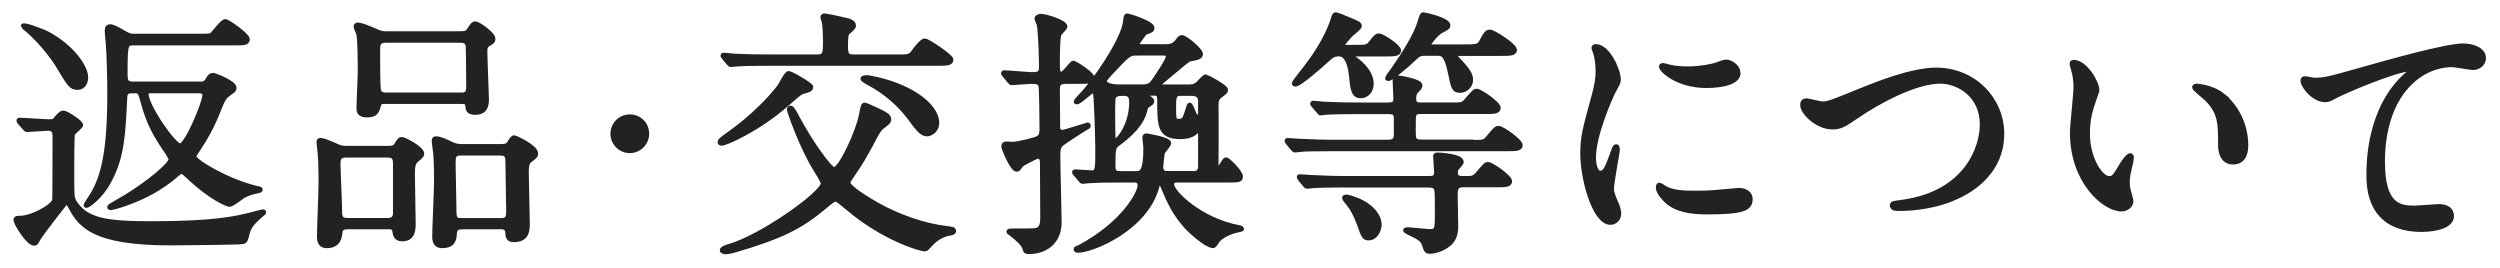<?xml version="1.0" encoding="UTF-8"?><svg id="_レイヤー_1" xmlns="http://www.w3.org/2000/svg" viewBox="0 0 271 29"><defs><style>.cls-1{fill:#222;}.cls-2{fill:none;stroke:#222;stroke-width:.5px;}.cls-3{isolation:isolate;}</style></defs><g id="_返品_交換等について" class="cls-3"><g class="cls-3"><path class="cls-1" d="m2.14,13.27q-.11-.14-.11-.2c0-.06.06-.06.11-.06.45,0,2.69.17,3.19.17s.56-.06.81-.39c.03-.03.45-.56.73-.56s1.9,1.01,1.9,1.34c0,.08-.36.39-.39.42-.17.14-.39.36-.5.53-.08.17-.08,3.36-.08,3.86,0,.7,0,2.38.03,2.72.03.31.08.53.22.78,1.26,2.02,3.47,2.35,8.37,2.35,6.92,0,9.13-.56,10.75-.95.22-.06,1.23-.34,1.32-.34.06,0,.11,0,.11.08s-.36.31-.42.39c-.64.59-1.18,1.06-1.37,1.9-.17.67-.2.81-.48.9-.31.08-7.14.14-7.87.14-8.34,0-9.77-1.96-10.78-3.86-.03-.03-.31-.59-.39-.59s-.17.06-.2.08c-.03.03-2.74,3.47-2.97,3.95-.22.42-.25.45-.42.45-.67,0-1.99-2.21-1.99-2.52,0-.22.17-.22.45-.22,1.34,0,3.64-1.29,3.75-1.96.03-.17.03-6.36.03-6.92,0-.28,0-.84-.7-.84-.34,0-2.07.14-2.3.14-.11,0-.17-.06-.25-.17l-.56-.64Zm7.17-4.9c0,.36-.14,1.12-.9,1.12-.67,0-.84-.22-2.16-2.44-.03-.06-1.29-2.1-3.36-3.89-.08-.03-.39-.31-.39-.34,0-.22,1.96.48,2.66.84,2.6,1.4,4.14,3.56,4.14,4.7Zm12.32.73c.42,0,.67-.06.87-.42.22-.39.36-.53.62-.53.14,0,2.27.81,2.27,1.37,0,.22-.08.28-.53.59-.48.34-.67.59-1.06,1.57-.73,1.93-1.54,3.33-2.35,4.54-.22.31-.42.64-.42.76,0,.5,3.58,2.66,6.78,3.42.08,0,.42.08.42.14,0,.11-.06.11-.31.17-.48.08-1.04.25-1.46.48-.25.11-1.26.98-1.57.98s-2.1-.84-4.14-2.72c-.81-.76-.92-.84-1.06-.84-.17,0-.25.06-.9.62-2.86,2.38-6.55,3.3-6.8,3.3-.08,0-.14-.06-.14-.11s1.46-.87,1.74-1.04c2.69-1.65,4.93-3.56,4.93-4.12,0-.14-.28-.53-.36-.7-1.23-1.79-2.02-3.11-2.63-5.38-.31-1.12-.36-1.32-.87-1.32-.81,0-1.09,0-1.12.78-.2,4-.28,6.41-1.79,9.13-.87,1.6-2.21,2.52-2.38,2.52-.03,0-.06,0-.06-.06,0-.03.03-.08.36-.59,1.37-1.99,2.21-4.54,2.21-11.48,0-1.54-.06-4.17-.17-5.54-.03-.2-.11-1.09-.11-1.29,0-.34.14-.45.34-.45.25,0,.73.22,1.48.67.59.34.76.36,1.09.36h7c.78,0,1.15,0,1.37-.08.28-.14,1.2-1.51,1.54-1.51.28,0,2.41,1.51,2.41,1.93s-.45.42-1.29.42h-11.09c-.84,0-.87.2-.87,3.47,0,.84.28.95.87.95h7.2Zm-5.21.76c-.25,0-.56,0-.56.34,0,1.29,2.97,5.6,3.67,5.6s2.66-4.65,2.66-5.49c0-.45-.5-.45-.73-.45h-5.04Z"/><path class="cls-1" d="m37.72,24.61c-.31,0-.78,0-.84.53s-.14,1.51-1.46,1.51c-.62,0-.81-.39-.81-1.01,0-.84.17-4.93.17-5.85,0-.34,0-2.07-.08-2.97-.03-.22-.14-1.29-.14-1.37,0-.2.03-.25.2-.25.22,0,.78.2,1.76.64.42.2.67.22,1.15.22h3.61c1.29,0,1.46.03,1.68-.34.36-.56.39-.62.62-.62s2.16.98,2.16,1.57c0,.22-.28.42-.62.7-.39.34-.39.9-.39,1.68,0,.73.08,4.34.08,5.15,0,.64,0,1.71-1.2,1.71-.73,0-.78-.5-.84-.92-.06-.39-.42-.39-.78-.39h-4.26Zm4.37-.73c.73,0,.76-.59.76-.78v-5.43c0-.84-.48-.84-.98-.84h-4.37c-.7,0-.84.31-.84.92,0,.76.17,4.17.17,4.87,0,.81,0,1.26.81,1.26h4.45Zm7.08-20.24c1.29,0,1.43,0,1.65-.34.42-.64.48-.73.73-.73.28,0,1.9,1.12,1.9,1.62,0,.28-.08.34-.56.62-.31.2-.31.5-.31.81,0,.81.17,4.54.17,5.07,0,.56,0,1.51-1.26,1.51-.25,0-.7-.06-.76-.45-.06-.62-.08-.73-.76-.73h-8.26c-.42,0-.56.03-.67.45-.17.56-.28,1.01-1.23,1.01-.9,0-.92-.42-.92-.81,0-.56.14-3.28.14-3.89,0-.87,0-3.53-.17-4.14-.03-.11-.28-.64-.28-.78s.14-.17.22-.17c.22,0,.87.2,2.18.78.39.17.7.17.98.17h7.2Zm.81,6.66c.76,0,.81-.45.81-.9,0-.28-.03-4.2-.06-4.4-.06-.62-.59-.62-.84-.62h-8.06c-.84,0-.87.45-.87,1.06,0,1.37,0,3.39.06,4.14.03.7.56.7.87.7h8.09Zm.06,14.31c-.22,0-.7,0-.76.64-.03.62-.08,1.4-1.37,1.4-.59,0-.81-.39-.81-1.01,0-.84.2-4.96.2-5.91,0-.22,0-2.18-.08-3.05-.03-.2-.17-1.2-.17-1.43,0-.2.06-.22.22-.22.45,0,1.04.28,1.6.56.42.2.73.28,1.29.28h3.36c1.32,0,1.46,0,1.68-.36.34-.53.39-.59.56-.59.11,0,2.32,1.01,2.32,1.71,0,.25-.06.31-.67.78-.34.28-.34.84-.34,1.37,0,.78.11,4.59.11,5.43,0,.67,0,1.79-1.46,1.79-.67,0-.67-.36-.7-.84,0-.06-.03-.56-.67-.56h-4.31Zm-.06-8.01c-.84,0-.84.42-.84,1.15s.08,3.75.08,4.4c0,1.51,0,1.74.81,1.74h4.28c.7,0,.81-.31.81-1.01,0-.81-.08-4.4-.08-5.12s0-1.15-.81-1.15h-4.26Z"/><path class="cls-1" d="m66.42,14.5c0-1.01.81-1.85,1.85-1.85s1.85.81,1.85,1.85-.87,1.85-1.85,1.85-1.85-.81-1.85-1.85Z"/><path class="cls-1" d="m87.2,9.88c-.45.11-.59.25-1.9,1.4-3.14,2.74-6.61,4.26-7.06,4.26-.08,0-.2,0-.2-.11,0-.2.11-.28,1.12-1.01,2.38-1.68,4.4-3.78,5.32-5.01.17-.22.76-1.46,1.01-1.46.28,0,2.41,1.26,2.41,1.46,0,.28-.25.36-.7.48Zm-8.93,17.25c0-.17.42-.34.73-.42,3.5-.98,10.22-5.74,10.22-6.83,0-.22-.53-1.06-.84-1.57-1.43-2.27-2.83-6.22-2.83-6.44,0-.11.06-.17.14-.17.17,0,.39.39.73,1.04,1.43,2.69,3.53,5.63,4,5.63.7,0,2.58-4.03,2.94-5.91.17-.92.22-1.09.39-1.09.08,0,1.23.53,1.43.62.76.36,1.18.59,1.18.92,0,.28-.14.39-.7.81-.39.31-.5.5-1.34,2.1-.53.98-1.09,1.96-1.82,3-.5.73-.56.81-.56.98,0,.56,2.18,1.85,3.16,2.41,2.27,1.26,5.04,2.27,7.59,2.55.48.06.7.08.7.28,0,.14-.17.22-.42.25-.59.06-1.43.48-1.93,1.01-.59.62-.64.7-.78.7-.53,0-4.48-1.18-8.26-4.37-1.12-.92-1.23-1.01-1.43-1.01-.22,0-.34.08-1.32.9-2.55,2.13-4.7,3.16-9.55,4.59-.48.14-.95.22-1.15.2-.06-.03-.28-.06-.28-.17Zm18.98-20.97c1.26,0,1.43,0,1.9-.7.08-.11.78-1.04,1.09-1.04.34,0,2.86,1.71,2.86,2.04,0,.42-.5.42-1.48.42h-18.23c-1.93,0-3,.03-3.56.08-.08,0-.5.06-.59.06s-.14-.06-.25-.17l-.53-.64c-.11-.11-.11-.14-.11-.17,0-.06.03-.08.08-.08.2,0,1.06.11,1.23.11,1.18.06,2.55.08,3.86.08h5.1c.84,0,.84-.42.84-1.79,0-.64-.06-1.6-.11-1.9,0-.08-.17-.5-.17-.59,0-.14.14-.17.22-.17.11,0,1.12.2,2.38.5.25.06.76.2.76.59,0,.17-.34.48-.62.7-.17.14-.25.31-.25,1.6,0,1.01.31,1.06.92,1.06h4.65Zm4.31,7.17c0,.87-.76,1.2-1.06,1.2-.59,0-.98-.53-1.85-1.71-1.06-1.43-2.52-2.72-4.09-3.61-.42-.22-1.04-.56-1.04-.67s.25-.14.34-.14c.11,0,.25,0,.39.03,4.12.73,7.31,2.88,7.31,4.9Z"/><path class="cls-1" d="m108.87,8.12c-.08-.06-.11-.14-.11-.17,0-.06.03-.08.08-.08.48,0,2.58.2,3,.2.5,0,1.04,0,1.04-.73,0-.95-.08-3.86-.25-4.7-.03-.11-.25-.56-.25-.64s.2-.25.45-.25c.56,0,2.63.67,2.63,1.12,0,.17-.56.67-.62.78-.2.28-.2,2.58-.2,3.11,0,.9,0,1.26.45,1.26.28,0,1.09-1.2,1.26-1.2.14,0,2.04,1.18,2.04,1.6s-.2.42-1.74.42h-1.06c-.87,0-.95.31-.95.98,0,.22.03,3.92.03,3.98,0,.28.14.53.5.53.25,0,2.69-.81,2.74-.81s.08.06.08.11c0,.08-.08.14-.31.25-.59.36-2.55,1.6-2.74,1.85-.25.36-.25.64-.25,1.29,0,1.12.14,6.08.14,7.08,0,2.16-1.57,3.19-3.25,3.19-.39,0-.42-.06-.48-.31-.14-.56-.87-1.15-1.4-1.57-.14-.11-.36-.25-.36-.28,0-.11.14-.11.2-.11.31,0,2.49,0,2.6-.03.7-.08.87-.5.87-1.43s-.03-5.12-.03-5.96c0-.42-.17-.64-.53-.64-.14,0-1.74.84-1.76.92-.31.45-.34.48-.5.48-.45,0-1.4-2.24-1.4-2.49,0-.22.11-.28.28-.28.08,0,.59.03.67.03.67,0,2.55-.5,2.74-.62.2-.11.45-.28.45-.92s-.03-4.48-.11-4.76c-.08-.36-.34-.48-.98-.48-.34,0-2.18.14-2.18.14-.08,0-.14-.08-.25-.2l-.53-.64Zm7.73,10.75c-.11-.08-.14-.14-.14-.2s.06-.06.11-.06c.25,0,1.54.11,1.82.11.59,0,.59-.48.59-2.6,0-.98-.14-5.68-.25-6.02-.03-.17-.2-.22-.31-.22-.22,0-1.37,1.18-1.68,1.18-.06,0-.11,0-.11-.06s.95-1.06,1.12-1.26c1.96-2.38,4.06-5.8,4.23-7.36.08-.62.08-.67.25-.67.06,0,2.66.76,2.66,1.32,0,.25-.14.28-.73.5-.14.06-.87,1.12-.87,1.2,0,.22.2.31.39.31h2.74c.34,0,.81-.06,1.18-.53.28-.39.34-.45.53-.45.36,0,2.02,1.37,2.02,1.79,0,.25-.22.36-.48.42-.11.06-.73.11-.84.2-.56.39-1.37,1.12-1.9,1.54-.84.7-1.29,1.06-1.29,1.15,0,.25.2.25.31.25h2.91c.2,0,.64,0,1.01-.34.14-.11.67-.76.84-.76.06,0,2.16,1.09,2.16,1.43,0,.2-.06.22-.64.67-.39.31-.39.64-.39,1.29.03.95,0,5.57,0,6.61,0,.11.08.14.17.14.2,0,.67-1.15.9-1.15.17,0,1.57,1.34,1.57,1.82,0,.42-.17.42-1.74.42h-5.15c-.22,0-.56,0-.56.48,0,.81,3.02,3.84,7.31,4.65.11.03.28.06.28.08,0,.11-.06.11-.31.17-.76.14-1.76.53-2.27,1.09-.08.08-.39.64-.53.64s-.5-.08-1.12-.53c-1.85-1.32-3.14-2.91-4.23-5.66-.11-.31-.22-.56-.42-.56-.25,0-.28.2-.31.31-1.18,4.54-7,6.94-8.6,6.94-.14,0-.2-.06-.2-.14,0-.06.08-.08.14-.11.08-.03.17-.06.22-.08,4.98-2.66,6.58-6.02,6.58-6.69,0-.31-.14-.59-.53-.59h-1.54c-.67,0-2.55,0-3.53.08-.08,0-.5.06-.59.06-.11,0-.17-.06-.25-.17l-.53-.64Zm6.52-13.1c-.73,0-.95.22-2.8,2.21-.2.2-.59.64-.59.78,0,.42.67.64,1.51.64h2.66c.76,0,.95-.28,1.29-.78s1.43-2.1,1.43-2.46c0-.39-.31-.39-.56-.39h-2.94Zm-2.49,5.26c0,.36,0,3.81.06,4.06,0,.08.08.17.22.17.34,0,1.74-1.71,1.74-4.17,0-.31,0-.95-.78-.95-.7,0-1.23,0-1.23.9Zm8.57,7.78c.31,0,.92,0,.92-.73v-3.42c0-.39-.03-.56-.2-.56-.08,0-.36.28-.42.31-.11.08-.53.42-1.51.42-2.3,0-2.3-1.12-2.3-4.12,0-.31-.11-.59-.53-.59h-1.15c-.08,0-.17,0-.17.08,0,.11.36.28.5.31.17.08.53.25.53.48,0,.14-.14.22-.34.36-.2.11-.31.2-.39.53-.31,1.48-1.62,2.74-2.91,3.67-.56.39-.56.59-.56,2.55,0,.7.39.7.95.7h1.51c.56,0,1.06-.03,1.06-2.8,0-.14-.11-.92-.11-1.09,0-.08.03-.2.17-.2.08,0,2.46.39,2.46.81,0,.2-.64.87-.7,1.06-.03.11-.17,1.46-.17,1.57s.06.64.62.64h2.72Zm-1.23-8.68c-.73,0-.73.53-.73,1.4,0,1.43,0,1.6.56,1.6s.64-.34.81-.81c.06-.14.28-.95.34-.95.14,0,.45.9.53,1.06.06.08.34.39.5.39.14,0,.14-.08.14-.36v-1.54c0-.64-.53-.78-.92-.78h-1.23Z"/><path class="cls-1" d="m159.52,15.42c1.26,0,1.4,0,1.79-.48.78-.92.87-1.04,1.15-1.04.36,0,2.35,1.37,2.35,1.85,0,.39-.53.39-1.51.39h-18.79c-2.44,0-3.25.03-3.53.08-.08,0-.48.06-.59.06s-.14-.06-.25-.17l-.53-.64q-.11-.14-.11-.2c0-.06.03-.06.08-.06.2,0,1.06.08,1.23.08,1.37.06,2.52.11,3.84.11h5.71c.73,0,.98-.17.98-.87v-1.6c0-.7-.17-.81-.92-.81h-3.11c-2.46,0-3.28.06-3.53.06-.11.03-.53.08-.62.08s-.14-.08-.22-.2l-.56-.64c-.11-.11-.11-.14-.11-.17,0-.06.03-.08.08-.08.2,0,1.06.11,1.26.11,1.34.06,2.52.08,3.84.08h2.94c.48,0,.9,0,.9-.64,0-.34-.08-1.79-.08-2.07,0-.17.17-.22.36-.22.11,0,2.38.34,2.38.84,0,.17-.2.39-.48.67-.2.2-.2.67-.2.78,0,.64.36.64.9.64h3c1.23,0,1.4.03,1.79-.45.81-.92.87-1.04,1.12-1.04.36,0,2.35,1.37,2.35,1.82,0,.42-.53.42-1.48.42h-6.75c-.53,0-.78,0-.9.31-.08.17-.08.48-.08,1.62s0,1.34.98,1.34h5.32Zm-12.6-9.55c-.31,0-.39.03-.39.11,0,.11.14.28.28.36.98.7,1.85,1.65,1.85,2.74,0,.76-.5,1.32-1.15,1.32-.81,0-.9-.76-1.04-2.24-.03-.28-.22-2.3-1.32-2.3-.62,0-.92.28-1.26.59-.62.59-3.02,2.69-3.47,2.69-.06,0-.14-.03-.14-.11s1.15-1.57,1.34-1.79c2.02-2.6,2.74-4.68,2.86-5.1.11-.34.14-.56.34-.56.11,0,.98.36,1.18.45,1.23.5,1.37.56,1.37.81,0,.17-.76.73-.9.87-.17.17-1.01,1.09-1.01,1.26,0,.14.14.14.48.14h.87c1.29,0,1.43,0,1.79-.45.56-.7.62-.78.9-.78.36,0,2.13,1.18,2.13,1.6,0,.39-.56.39-1.48.39h-3.22Zm-1.06,14.2c-1.6,0-3.05.03-3.56.08-.08,0-.5.06-.59.06s-.2-.08-.25-.17l-.53-.64q-.11-.14-.11-.2c0-.06.03-.06.08-.06.2,0,1.06.08,1.23.08,1.37.06,2.55.11,3.86.11h8.85c.39,0,.87,0,.87-.62,0-.28-.11-1.54-.11-1.76,0-.11,0-.17.22-.17.28,0,2.6.14,2.6.78,0,.14-.42.59-.53.7-.11.14-.11.34-.11.48,0,.59.5.59.84.59h.45c.59,0,.76-.08,1.12-.48.78-.92.87-1.04,1.12-1.04.36,0,2.35,1.37,2.35,1.85,0,.39-.53.39-1.51.39h-3.47c-.36,0-.92,0-.92.87,0,.56.06,3.05.06,3.56,0,.59,0,1.6-1.23,2.3-.67.39-1.32.48-1.54.48-.42,0-.45-.08-.67-.76-.22-.59-.56-.76-1.68-1.29-.08-.06-.36-.2-.36-.25s.14-.08.25-.08,2.1.2,2.3.2c.9,0,.9-.11.9-2.18,0-.31,0-2.13-.06-2.32-.14-.5-.5-.5-1.04-.5h-8.82Zm3.64,4.31c0,.81-.56,1.43-1.09,1.43s-.59-.14-1.09-1.57c-.39-1.04-.78-1.71-1.06-2.04-.42-.5-.53-.67-.53-.76,0-.06.11-.11.2-.11.17,0,1.15.28,1.88.7.84.48,1.71,1.32,1.71,2.35Zm5.18-18.59c-.73,0-.87.06-1.32.48-1.06,1.04-2.63,2.27-2.86,2.27-.06,0-.11-.03-.11-.08s.64-.95.73-1.06c1.06-1.54,2.38-3.58,2.8-5.04.11-.39.22-.78.36-.78s2.69.56,2.69,1.15c0,.22-.08.28-.76.62-.59.31-1.4,1.46-1.4,1.57,0,.14.2.14.45.14h3.5c1.15,0,1.54,0,1.79-.48.56-1.01.64-1.12.98-1.12s2.66,1.46,2.66,1.96c0,.39-.56.39-1.48.39h-4.62c-.25,0-.42,0-.42.11,0,.14.06.2.39.56,1.34,1.37,1.37,1.82,1.37,2.21,0,.53-.48,1.12-1.15,1.12s-.73-.25-1.09-1.99c-.42-2.02-.9-2.02-1.37-2.02h-1.15Z"/><path class="cls-1" d="m173.47,18.76c.48,0,.73-.45,1.34-2.18.17-.48.25-.7.39-.7s.14.28.14.34c0,.31-.64,3.58-.64,4.26,0,.48.39,1.32.45,1.46.2.39.34.87.34,1.23,0,.56-.45.95-.92.95-1.74,0-3.02-4.76-3.02-7.45,0-1.79.22-2.6,1.18-6.1.48-1.71.48-2.41.48-2.91,0-.9-.17-1.65-.28-1.99-.03-.08-.17-.42-.17-.5s.11-.14.22-.14c1.29,0,2.46,2.55,2.46,3.56,0,.31,0,.34-.53,1.29-.31.59-2.16,4.7-2.16,7.22,0,.84.28,1.68.73,1.68Zm16.27,2.8c0,1.09-.84,1.43-4.76,1.43-2.74,0-3.78-.7-4.37-1.26-.14-.14-.87-.87-.87-1.4,0-.06,0-.28.14-.28.11,0,.56.34.67.39.81.42,1.96.48,3,.48.73,0,1.74,0,2.44-.08.39-.03,2.35-.22,2.46-.22,1.06,0,1.29.62,1.29.95Zm-1.32-13.64c0,1.37-3.11,1.37-3.44,1.37-3.16,0-4.9-1.71-4.9-2.07,0-.06.03-.14.2-.14.08,0,.42.11.78.2.64.14,1.4.17,1.9.17,1.37,0,2.69-.28,3.08-.42.84-.31.92-.34,1.2-.31.5.08,1.18.56,1.18,1.2Z"/><path class="cls-1" d="m195.39,11.36c0-.31.17-.45.42-.45.28,0,1.46.34,1.71.34.7,0,1.06-.17,4.51-1.57,1.34-.53,5.18-2.1,7.84-2.1,4.12,0,7.14,3.19,7.14,6.92.03,5.1-5.21,8.12-11.23,8.12-.25,0-.67,0-.67-.36,0-.22.11-.22,1.15-.36,6.92-.98,8.6-5.91,8.6-8.4,0-3.25-2.63-4.68-4.54-4.68-2.66,0-6.66,2.13-9.1,3.81-1.4.98-1.82,1.15-2.58,1.15-1.68,0-3.25-1.6-3.25-2.41Z"/><path class="cls-1" d="m227.31,9.74c0,.22-.06.31-.34,1.12-.39,1.09-.67,2.13-.67,3.61,0,2.83,1.46,4.87,2.32,4.87.48,0,.59-.14,1.43-1.54.17-.28.64-.95.87-.95.08,0,.14.11.14.22s-.06.48-.08.56c-.31,1.29-.36,1.54-.36,2.13,0,.48.08.84.17,1.12.08.31.22.78.22.92,0,.56-.59.87-1.06.87-1.79,0-5.32-2.94-5.32-8.29,0-.78.39-4.23.39-4.96,0-.56-.11-1.32-.2-1.62-.2-.7-.22-.78-.22-.95,0-.08.11-.11.17-.11,1.29,0,2.55,2.24,2.55,3Zm13.66.64c1.43,1.15,2.49,3.14,2.49,5.35,0,.53-.06,1.85-1.4,1.85s-1.37-1.51-1.37-1.88c0-2.32,0-3.5-1.48-4.98-.22-.22-1.34-1.09-1.34-1.26,0-.08.11-.14.25-.14.03,0,1.65.08,2.86,1.06Z"/><path class="cls-1" d="m250.78,8.68c1.2,0,1.62-.11,5.46-1.2,2.49-.7,8.88-2.52,10.75-2.52.98,0,2.24.39,2.24,1.34,0,.73-.73,1.04-1.12,1.04-.36,0-1.96-.31-2.3-.31-3.56,0-7.53,3.28-7.53,10.5,0,4.7,1.76,5.01,3.42,5.01.42,0,2.44-.17,2.66-.17.87,0,1.4.36,1.4,1.04,0,1.48-3.08,1.48-3.25,1.48-5.74,0-5.74-4.68-5.74-5.99,0-1.23.03-7.17,4.09-10.78.11-.08.67-.53.67-.59s-.11-.06-.17-.06c-1.6,0-7.42,2.49-8.32,3-.39.22-.67.36-.98.36-1.4,0-2.72-1.88-2.38-2.27.11-.14.95.11,1.09.11Z"/></g><g class="cls-3"><path class="cls-2" d="m2.14,13.27q-.11-.14-.11-.2c0-.06.06-.06.11-.06.45,0,2.69.17,3.19.17s.56-.06.81-.39c.03-.03.45-.56.73-.56s1.9,1.01,1.9,1.34c0,.08-.36.39-.39.42-.17.14-.39.36-.5.53-.08.17-.08,3.36-.08,3.86,0,.7,0,2.38.03,2.72.03.31.08.53.22.78,1.26,2.02,3.47,2.35,8.37,2.35,6.92,0,9.13-.56,10.75-.95.22-.06,1.23-.34,1.32-.34.06,0,.11,0,.11.08s-.36.31-.42.39c-.64.59-1.18,1.06-1.37,1.9-.17.67-.2.81-.48.9-.31.08-7.14.14-7.87.14-8.34,0-9.77-1.96-10.78-3.86-.03-.03-.31-.59-.39-.59s-.17.06-.2.08c-.03.03-2.74,3.47-2.97,3.95-.22.42-.25.45-.42.45-.67,0-1.99-2.21-1.99-2.52,0-.22.17-.22.45-.22,1.34,0,3.64-1.29,3.75-1.96.03-.17.03-6.36.03-6.92,0-.28,0-.84-.7-.84-.34,0-2.07.14-2.3.14-.11,0-.17-.06-.25-.17l-.56-.64Zm7.17-4.9c0,.36-.14,1.12-.9,1.12-.67,0-.84-.22-2.16-2.44-.03-.06-1.29-2.1-3.36-3.89-.08-.03-.39-.31-.39-.34,0-.22,1.96.48,2.66.84,2.6,1.4,4.14,3.56,4.14,4.7Zm12.32.73c.42,0,.67-.06.87-.42.22-.39.36-.53.62-.53.14,0,2.27.81,2.27,1.37,0,.22-.08.28-.53.59-.48.34-.67.59-1.06,1.57-.73,1.93-1.54,3.33-2.35,4.54-.22.31-.42.64-.42.76,0,.5,3.58,2.66,6.78,3.42.08,0,.42.08.42.14,0,.11-.06.11-.31.17-.48.08-1.04.25-1.46.48-.25.11-1.26.98-1.57.98s-2.1-.84-4.14-2.72c-.81-.76-.92-.84-1.06-.84-.17,0-.25.06-.9.62-2.86,2.38-6.55,3.3-6.8,3.3-.08,0-.14-.06-.14-.11s1.46-.87,1.74-1.04c2.69-1.65,4.93-3.56,4.93-4.12,0-.14-.28-.53-.36-.7-1.23-1.79-2.02-3.11-2.63-5.38-.31-1.12-.36-1.32-.87-1.32-.81,0-1.09,0-1.12.78-.2,4-.28,6.41-1.79,9.13-.87,1.6-2.21,2.52-2.38,2.52-.03,0-.06,0-.06-.06,0-.03.03-.08.36-.59,1.37-1.99,2.21-4.54,2.21-11.48,0-1.54-.06-4.17-.17-5.54-.03-.2-.11-1.09-.11-1.29,0-.34.14-.45.34-.45.25,0,.73.22,1.48.67.59.34.76.36,1.09.36h7c.78,0,1.15,0,1.37-.08.28-.14,1.2-1.51,1.54-1.51.28,0,2.41,1.51,2.41,1.93s-.45.42-1.29.42h-11.09c-.84,0-.87.2-.87,3.47,0,.84.28.95.87.95h7.2Zm-5.21.76c-.25,0-.56,0-.56.34,0,1.29,2.97,5.6,3.67,5.6s2.66-4.65,2.66-5.49c0-.45-.5-.45-.73-.45h-5.04Z"/><path class="cls-2" d="m37.72,24.61c-.31,0-.78,0-.84.53s-.14,1.51-1.46,1.51c-.62,0-.81-.39-.81-1.01,0-.84.17-4.93.17-5.85,0-.34,0-2.07-.08-2.97-.03-.22-.14-1.29-.14-1.37,0-.2.03-.25.2-.25.22,0,.78.2,1.76.64.42.2.67.22,1.15.22h3.61c1.29,0,1.46.03,1.68-.34.36-.56.39-.62.62-.62s2.16.98,2.16,1.57c0,.22-.28.42-.62.7-.39.34-.39.9-.39,1.68,0,.73.08,4.34.08,5.15,0,.64,0,1.71-1.2,1.71-.73,0-.78-.5-.84-.92-.06-.39-.42-.39-.78-.39h-4.26Zm4.37-.73c.73,0,.76-.59.76-.78v-5.43c0-.84-.48-.84-.98-.84h-4.37c-.7,0-.84.31-.84.92,0,.76.17,4.17.17,4.87,0,.81,0,1.26.81,1.26h4.45Zm7.08-20.24c1.29,0,1.43,0,1.65-.34.42-.64.48-.73.73-.73.28,0,1.9,1.12,1.9,1.62,0,.28-.08.34-.56.62-.31.2-.31.5-.31.81,0,.81.17,4.54.17,5.07,0,.56,0,1.51-1.26,1.51-.25,0-.7-.06-.76-.45-.06-.62-.08-.73-.76-.73h-8.26c-.42,0-.56.03-.67.45-.17.56-.28,1.01-1.23,1.01-.9,0-.92-.42-.92-.81,0-.56.14-3.28.14-3.89,0-.87,0-3.53-.17-4.14-.03-.11-.28-.64-.28-.78s.14-.17.22-.17c.22,0,.87.2,2.18.78.39.17.7.17.98.17h7.2Zm.81,6.66c.76,0,.81-.45.81-.9,0-.28-.03-4.2-.06-4.4-.06-.62-.59-.62-.84-.62h-8.06c-.84,0-.87.45-.87,1.06,0,1.37,0,3.39.06,4.14.03.7.56.7.87.7h8.09Zm.06,14.31c-.22,0-.7,0-.76.64-.03.62-.08,1.4-1.37,1.4-.59,0-.81-.39-.81-1.01,0-.84.2-4.96.2-5.91,0-.22,0-2.18-.08-3.05-.03-.2-.17-1.2-.17-1.43,0-.2.06-.22.22-.22.45,0,1.04.28,1.6.56.42.2.73.28,1.29.28h3.36c1.32,0,1.46,0,1.68-.36.34-.53.39-.59.56-.59.11,0,2.32,1.01,2.32,1.71,0,.25-.06.31-.67.78-.34.28-.34.84-.34,1.37,0,.78.11,4.59.11,5.43,0,.67,0,1.79-1.46,1.79-.67,0-.67-.36-.7-.84,0-.06-.03-.56-.67-.56h-4.31Zm-.06-8.01c-.84,0-.84.42-.84,1.15s.08,3.75.08,4.4c0,1.51,0,1.74.81,1.74h4.28c.7,0,.81-.31.81-1.01,0-.81-.08-4.4-.08-5.12s0-1.15-.81-1.15h-4.26Z"/><path class="cls-2" d="m66.42,14.5c0-1.01.81-1.85,1.85-1.85s1.85.81,1.85,1.85-.87,1.85-1.85,1.85-1.85-.81-1.85-1.85Z"/><path class="cls-2" d="m87.2,9.88c-.45.11-.59.25-1.9,1.4-3.14,2.74-6.61,4.26-7.06,4.26-.08,0-.2,0-.2-.11,0-.2.11-.28,1.12-1.01,2.38-1.68,4.4-3.78,5.32-5.01.17-.22.76-1.46,1.01-1.46.28,0,2.41,1.26,2.41,1.46,0,.28-.25.36-.7.48Zm-8.93,17.25c0-.17.42-.34.73-.42,3.5-.98,10.22-5.74,10.22-6.83,0-.22-.53-1.06-.84-1.57-1.43-2.27-2.83-6.22-2.83-6.44,0-.11.06-.17.14-.17.17,0,.39.39.73,1.04,1.43,2.69,3.53,5.63,4,5.63.7,0,2.58-4.03,2.94-5.91.17-.92.22-1.09.39-1.09.08,0,1.23.53,1.43.62.76.36,1.18.59,1.18.92,0,.28-.14.39-.7.81-.39.31-.5.5-1.34,2.1-.53.98-1.09,1.96-1.82,3-.5.73-.56.81-.56.98,0,.56,2.18,1.85,3.16,2.41,2.27,1.26,5.04,2.27,7.59,2.55.48.06.7.08.7.28,0,.14-.17.22-.42.25-.59.06-1.43.48-1.93,1.01-.59.62-.64.7-.78.7-.53,0-4.48-1.18-8.26-4.37-1.12-.92-1.23-1.01-1.43-1.01-.22,0-.34.08-1.32.9-2.55,2.13-4.7,3.16-9.55,4.59-.48.14-.95.22-1.15.2-.06-.03-.28-.06-.28-.17Zm18.98-20.97c1.26,0,1.43,0,1.9-.7.08-.11.78-1.04,1.09-1.04.34,0,2.86,1.71,2.86,2.04,0,.42-.5.42-1.48.42h-18.23c-1.93,0-3,.03-3.56.08-.08,0-.5.06-.59.06s-.14-.06-.25-.17l-.53-.64c-.11-.11-.11-.14-.11-.17,0-.06.03-.08.08-.08.2,0,1.06.11,1.23.11,1.18.06,2.55.08,3.86.08h5.1c.84,0,.84-.42.84-1.79,0-.64-.06-1.6-.11-1.9,0-.08-.17-.5-.17-.59,0-.14.14-.17.22-.17.11,0,1.12.2,2.38.5.25.06.76.2.76.59,0,.17-.34.48-.62.7-.17.14-.25.31-.25,1.6,0,1.01.31,1.06.92,1.06h4.65Zm4.31,7.17c0,.87-.76,1.2-1.06,1.2-.59,0-.98-.53-1.85-1.71-1.06-1.43-2.52-2.72-4.09-3.61-.42-.22-1.04-.56-1.04-.67s.25-.14.34-.14c.11,0,.25,0,.39.03,4.12.73,7.31,2.88,7.31,4.9Z"/><path class="cls-2" d="m108.87,8.12c-.08-.06-.11-.14-.11-.17,0-.06.03-.08.08-.08.48,0,2.58.2,3,.2.5,0,1.04,0,1.04-.73,0-.95-.08-3.86-.25-4.7-.03-.11-.25-.56-.25-.64s.2-.25.45-.25c.56,0,2.63.67,2.63,1.12,0,.17-.56.67-.62.78-.2.28-.2,2.58-.2,3.11,0,.9,0,1.26.45,1.26.28,0,1.09-1.2,1.26-1.2.14,0,2.04,1.18,2.04,1.6s-.2.42-1.74.42h-1.06c-.87,0-.95.31-.95.98,0,.22.03,3.92.03,3.98,0,.28.14.53.5.53.25,0,2.69-.81,2.74-.81s.08.06.08.11c0,.08-.08.14-.31.25-.59.36-2.55,1.6-2.74,1.85-.25.36-.25.64-.25,1.29,0,1.12.14,6.08.14,7.08,0,2.16-1.57,3.19-3.25,3.19-.39,0-.42-.06-.48-.31-.14-.56-.87-1.15-1.4-1.57-.14-.11-.36-.25-.36-.28,0-.11.14-.11.2-.11.31,0,2.49,0,2.6-.03.7-.08.87-.5.87-1.43s-.03-5.12-.03-5.96c0-.42-.17-.64-.53-.64-.14,0-1.74.84-1.76.92-.31.45-.34.48-.5.48-.45,0-1.4-2.24-1.4-2.49,0-.22.11-.28.28-.28.08,0,.59.03.67.03.67,0,2.55-.5,2.74-.62.2-.11.45-.28.45-.92s-.03-4.48-.11-4.76c-.08-.36-.34-.48-.98-.48-.34,0-2.18.14-2.18.14-.08,0-.14-.08-.25-.2l-.53-.64Zm7.73,10.75c-.11-.08-.14-.14-.14-.2s.06-.06.11-.06c.25,0,1.54.11,1.82.11.59,0,.59-.48.59-2.6,0-.98-.14-5.68-.25-6.02-.03-.17-.2-.22-.31-.22-.22,0-1.37,1.18-1.68,1.18-.06,0-.11,0-.11-.06s.95-1.06,1.12-1.26c1.96-2.38,4.06-5.8,4.23-7.36.08-.62.08-.67.25-.67.06,0,2.66.76,2.66,1.32,0,.25-.14.28-.73.5-.14.06-.87,1.12-.87,1.2,0,.22.2.31.39.31h2.74c.34,0,.81-.06,1.18-.53.28-.39.34-.45.53-.45.36,0,2.02,1.37,2.02,1.79,0,.25-.22.36-.48.42-.11.06-.73.11-.84.2-.56.39-1.37,1.12-1.9,1.54-.84.7-1.29,1.06-1.29,1.15,0,.25.2.25.31.25h2.91c.2,0,.64,0,1.01-.34.14-.11.67-.76.84-.76.06,0,2.16,1.09,2.16,1.43,0,.2-.06.22-.64.67-.39.31-.39.64-.39,1.29.03.95,0,5.57,0,6.61,0,.11.08.14.17.14.2,0,.67-1.15.9-1.15.17,0,1.57,1.34,1.57,1.82,0,.42-.17.42-1.74.42h-5.15c-.22,0-.56,0-.56.48,0,.81,3.02,3.84,7.31,4.65.11.03.28.06.28.08,0,.11-.06.11-.31.17-.76.14-1.76.53-2.27,1.09-.08.08-.39.64-.53.64s-.5-.08-1.12-.53c-1.85-1.32-3.14-2.91-4.23-5.66-.11-.31-.22-.56-.42-.56-.25,0-.28.2-.31.31-1.18,4.54-7,6.94-8.6,6.94-.14,0-.2-.06-.2-.14,0-.06.08-.08.14-.11.08-.03.17-.06.22-.08,4.98-2.66,6.58-6.02,6.58-6.69,0-.31-.14-.59-.53-.59h-1.54c-.67,0-2.55,0-3.53.08-.08,0-.5.06-.59.06-.11,0-.17-.06-.25-.17l-.53-.64Zm6.52-13.1c-.73,0-.95.22-2.8,2.21-.2.2-.59.64-.59.78,0,.42.67.64,1.51.64h2.66c.76,0,.95-.28,1.29-.78s1.43-2.1,1.43-2.46c0-.39-.31-.39-.56-.39h-2.94Zm-2.49,5.26c0,.36,0,3.81.06,4.06,0,.08.08.17.22.17.34,0,1.74-1.71,1.74-4.17,0-.31,0-.95-.78-.95-.7,0-1.23,0-1.23.9Zm8.57,7.78c.31,0,.92,0,.92-.73v-3.42c0-.39-.03-.56-.2-.56-.08,0-.36.28-.42.31-.11.08-.53.42-1.51.42-2.3,0-2.3-1.12-2.3-4.12,0-.31-.11-.59-.53-.59h-1.15c-.08,0-.17,0-.17.08,0,.11.36.28.5.31.17.08.53.25.53.48,0,.14-.14.22-.34.36-.2.11-.31.2-.39.53-.31,1.48-1.62,2.74-2.91,3.67-.56.39-.56.59-.56,2.55,0,.7.39.7.95.7h1.51c.56,0,1.06-.03,1.06-2.8,0-.14-.11-.92-.11-1.09,0-.08.03-.2.17-.2.08,0,2.46.39,2.46.81,0,.2-.64.87-.7,1.06-.03.11-.17,1.46-.17,1.57s.06.64.62.64h2.72Zm-1.23-8.68c-.73,0-.73.53-.73,1.4,0,1.43,0,1.6.56,1.6s.64-.34.81-.81c.06-.14.28-.95.34-.95.14,0,.45.9.53,1.06.06.08.34.39.5.39.14,0,.14-.08.14-.36v-1.54c0-.64-.53-.78-.92-.78h-1.23Z"/><path class="cls-2" d="m159.52,15.42c1.26,0,1.4,0,1.79-.48.78-.92.87-1.04,1.15-1.04.36,0,2.35,1.37,2.35,1.85,0,.39-.53.39-1.51.39h-18.79c-2.44,0-3.25.03-3.53.08-.08,0-.48.06-.59.06s-.14-.06-.25-.17l-.53-.64q-.11-.14-.11-.2c0-.06.03-.06.08-.06.2,0,1.06.08,1.23.08,1.37.06,2.52.11,3.84.11h5.71c.73,0,.98-.17.98-.87v-1.6c0-.7-.17-.81-.92-.81h-3.11c-2.46,0-3.28.06-3.53.06-.11.03-.53.08-.62.08s-.14-.08-.22-.2l-.56-.64c-.11-.11-.11-.14-.11-.17,0-.06.03-.08.08-.08.2,0,1.06.11,1.26.11,1.34.06,2.52.08,3.84.08h2.94c.48,0,.9,0,.9-.64,0-.34-.08-1.79-.08-2.07,0-.17.17-.22.36-.22.11,0,2.38.34,2.38.84,0,.17-.2.39-.48.67-.2.2-.2.67-.2.78,0,.64.36.64.9.64h3c1.23,0,1.4.03,1.79-.45.81-.92.87-1.04,1.12-1.04.36,0,2.35,1.37,2.35,1.82,0,.42-.53.42-1.48.42h-6.75c-.53,0-.78,0-.9.31-.08.17-.08.48-.08,1.62s0,1.34.98,1.34h5.32Zm-12.6-9.55c-.31,0-.39.03-.39.11,0,.11.14.28.28.36.98.7,1.85,1.65,1.85,2.74,0,.76-.5,1.32-1.15,1.32-.81,0-.9-.76-1.04-2.24-.03-.28-.22-2.3-1.32-2.3-.62,0-.92.28-1.26.59-.62.59-3.02,2.69-3.47,2.69-.06,0-.14-.03-.14-.11s1.15-1.57,1.34-1.79c2.02-2.6,2.74-4.68,2.86-5.1.11-.34.14-.56.34-.56.11,0,.98.36,1.18.45,1.23.5,1.37.56,1.37.81,0,.17-.76.73-.9.87-.17.17-1.01,1.09-1.01,1.26,0,.14.14.14.48.14h.87c1.29,0,1.43,0,1.79-.45.56-.7.62-.78.9-.78.36,0,2.13,1.18,2.13,1.6,0,.39-.56.39-1.48.39h-3.22Zm-1.06,14.2c-1.6,0-3.05.03-3.56.08-.08,0-.5.06-.59.06s-.2-.08-.25-.17l-.53-.64q-.11-.14-.11-.2c0-.06.03-.06.08-.06.2,0,1.06.08,1.23.08,1.37.06,2.55.11,3.86.11h8.85c.39,0,.87,0,.87-.62,0-.28-.11-1.54-.11-1.76,0-.11,0-.17.22-.17.28,0,2.6.14,2.6.78,0,.14-.42.59-.53.7-.11.14-.11.34-.11.48,0,.59.5.59.84.59h.45c.59,0,.76-.08,1.12-.48.78-.92.87-1.04,1.12-1.04.36,0,2.35,1.37,2.35,1.85,0,.39-.53.39-1.51.39h-3.47c-.36,0-.92,0-.92.87,0,.56.06,3.05.06,3.56,0,.59,0,1.6-1.23,2.3-.67.39-1.32.48-1.54.48-.42,0-.45-.08-.67-.76-.22-.59-.56-.76-1.68-1.29-.08-.06-.36-.2-.36-.25s.14-.08.25-.08,2.1.2,2.3.2c.9,0,.9-.11.9-2.18,0-.31,0-2.13-.06-2.32-.14-.5-.5-.5-1.04-.5h-8.82Zm3.64,4.31c0,.81-.56,1.43-1.09,1.43s-.59-.14-1.09-1.57c-.39-1.04-.78-1.71-1.06-2.04-.42-.5-.53-.67-.53-.76,0-.06.11-.11.2-.11.17,0,1.15.28,1.88.7.84.48,1.71,1.32,1.71,2.35Zm5.18-18.59c-.73,0-.87.06-1.32.48-1.06,1.04-2.63,2.27-2.86,2.27-.06,0-.11-.03-.11-.08s.64-.95.73-1.06c1.06-1.54,2.38-3.58,2.8-5.04.11-.39.22-.78.36-.78s2.69.56,2.69,1.15c0,.22-.08.28-.76.62-.59.31-1.4,1.46-1.4,1.57,0,.14.2.14.45.14h3.5c1.15,0,1.54,0,1.79-.48.56-1.01.64-1.12.98-1.12s2.66,1.46,2.66,1.96c0,.39-.56.39-1.48.39h-4.62c-.25,0-.42,0-.42.11,0,.14.06.2.39.56,1.34,1.37,1.37,1.82,1.37,2.21,0,.53-.48,1.12-1.15,1.12s-.73-.25-1.09-1.99c-.42-2.02-.9-2.02-1.37-2.02h-1.15Z"/><path class="cls-2" d="m173.47,18.76c.48,0,.73-.45,1.34-2.18.17-.48.25-.7.39-.7s.14.28.14.34c0,.31-.64,3.58-.64,4.26,0,.48.39,1.32.45,1.46.2.39.34.87.34,1.23,0,.56-.45.95-.92.95-1.74,0-3.02-4.76-3.02-7.45,0-1.79.22-2.6,1.18-6.1.48-1.71.48-2.41.48-2.91,0-.9-.17-1.65-.28-1.99-.03-.08-.17-.42-.17-.5s.11-.14.22-.14c1.29,0,2.46,2.55,2.46,3.56,0,.31,0,.34-.53,1.29-.31.59-2.16,4.7-2.16,7.22,0,.84.28,1.68.73,1.68Zm16.27,2.8c0,1.09-.84,1.43-4.76,1.43-2.74,0-3.78-.7-4.37-1.26-.14-.14-.87-.87-.87-1.4,0-.06,0-.28.14-.28.11,0,.56.34.67.39.81.42,1.96.48,3,.48.73,0,1.74,0,2.44-.08.39-.03,2.35-.22,2.46-.22,1.06,0,1.29.62,1.29.95Zm-1.32-13.64c0,1.37-3.11,1.37-3.44,1.37-3.16,0-4.9-1.71-4.9-2.07,0-.06.03-.14.2-.14.08,0,.42.11.78.2.64.14,1.4.17,1.9.17,1.37,0,2.69-.28,3.08-.42.84-.31.92-.34,1.2-.31.5.08,1.18.56,1.18,1.2Z"/><path class="cls-2" d="m195.39,11.36c0-.31.17-.45.42-.45.28,0,1.46.34,1.71.34.7,0,1.06-.17,4.51-1.57,1.34-.53,5.18-2.1,7.84-2.1,4.12,0,7.14,3.19,7.14,6.92.03,5.1-5.21,8.12-11.23,8.12-.25,0-.67,0-.67-.36,0-.22.11-.22,1.15-.36,6.92-.98,8.6-5.91,8.6-8.4,0-3.25-2.63-4.68-4.54-4.68-2.66,0-6.66,2.13-9.1,3.81-1.4.98-1.82,1.15-2.58,1.15-1.68,0-3.25-1.6-3.25-2.41Z"/><path class="cls-2" d="m227.31,9.74c0,.22-.06.31-.34,1.12-.39,1.09-.67,2.13-.67,3.61,0,2.83,1.46,4.87,2.32,4.87.48,0,.59-.14,1.43-1.54.17-.28.64-.95.87-.95.08,0,.14.11.14.22s-.06.48-.08.56c-.31,1.29-.36,1.54-.36,2.13,0,.48.08.84.17,1.12.08.31.22.78.22.92,0,.56-.59.87-1.06.87-1.79,0-5.32-2.94-5.32-8.29,0-.78.39-4.23.39-4.96,0-.56-.11-1.32-.2-1.62-.2-.7-.22-.78-.22-.95,0-.08.11-.11.17-.11,1.29,0,2.55,2.24,2.55,3Zm13.66.64c1.43,1.15,2.49,3.14,2.49,5.35,0,.53-.06,1.85-1.4,1.85s-1.37-1.51-1.37-1.88c0-2.32,0-3.5-1.48-4.98-.22-.22-1.34-1.09-1.34-1.26,0-.08.11-.14.25-.14.03,0,1.65.08,2.86,1.06Z"/><path class="cls-2" d="m250.78,8.68c1.2,0,1.62-.11,5.46-1.2,2.49-.7,8.88-2.52,10.75-2.52.98,0,2.24.39,2.24,1.34,0,.73-.73,1.04-1.12,1.04-.36,0-1.96-.31-2.3-.31-3.56,0-7.53,3.28-7.53,10.5,0,4.7,1.76,5.01,3.42,5.01.42,0,2.44-.17,2.66-.17.87,0,1.4.36,1.4,1.04,0,1.48-3.08,1.48-3.25,1.48-5.74,0-5.74-4.68-5.74-5.99,0-1.23.03-7.17,4.09-10.78.11-.08.67-.53.67-.59s-.11-.06-.17-.06c-1.6,0-7.42,2.49-8.32,3-.39.22-.67.36-.98.36-1.4,0-2.72-1.88-2.38-2.27.11-.14.95.11,1.09.11Z"/></g></g></svg>